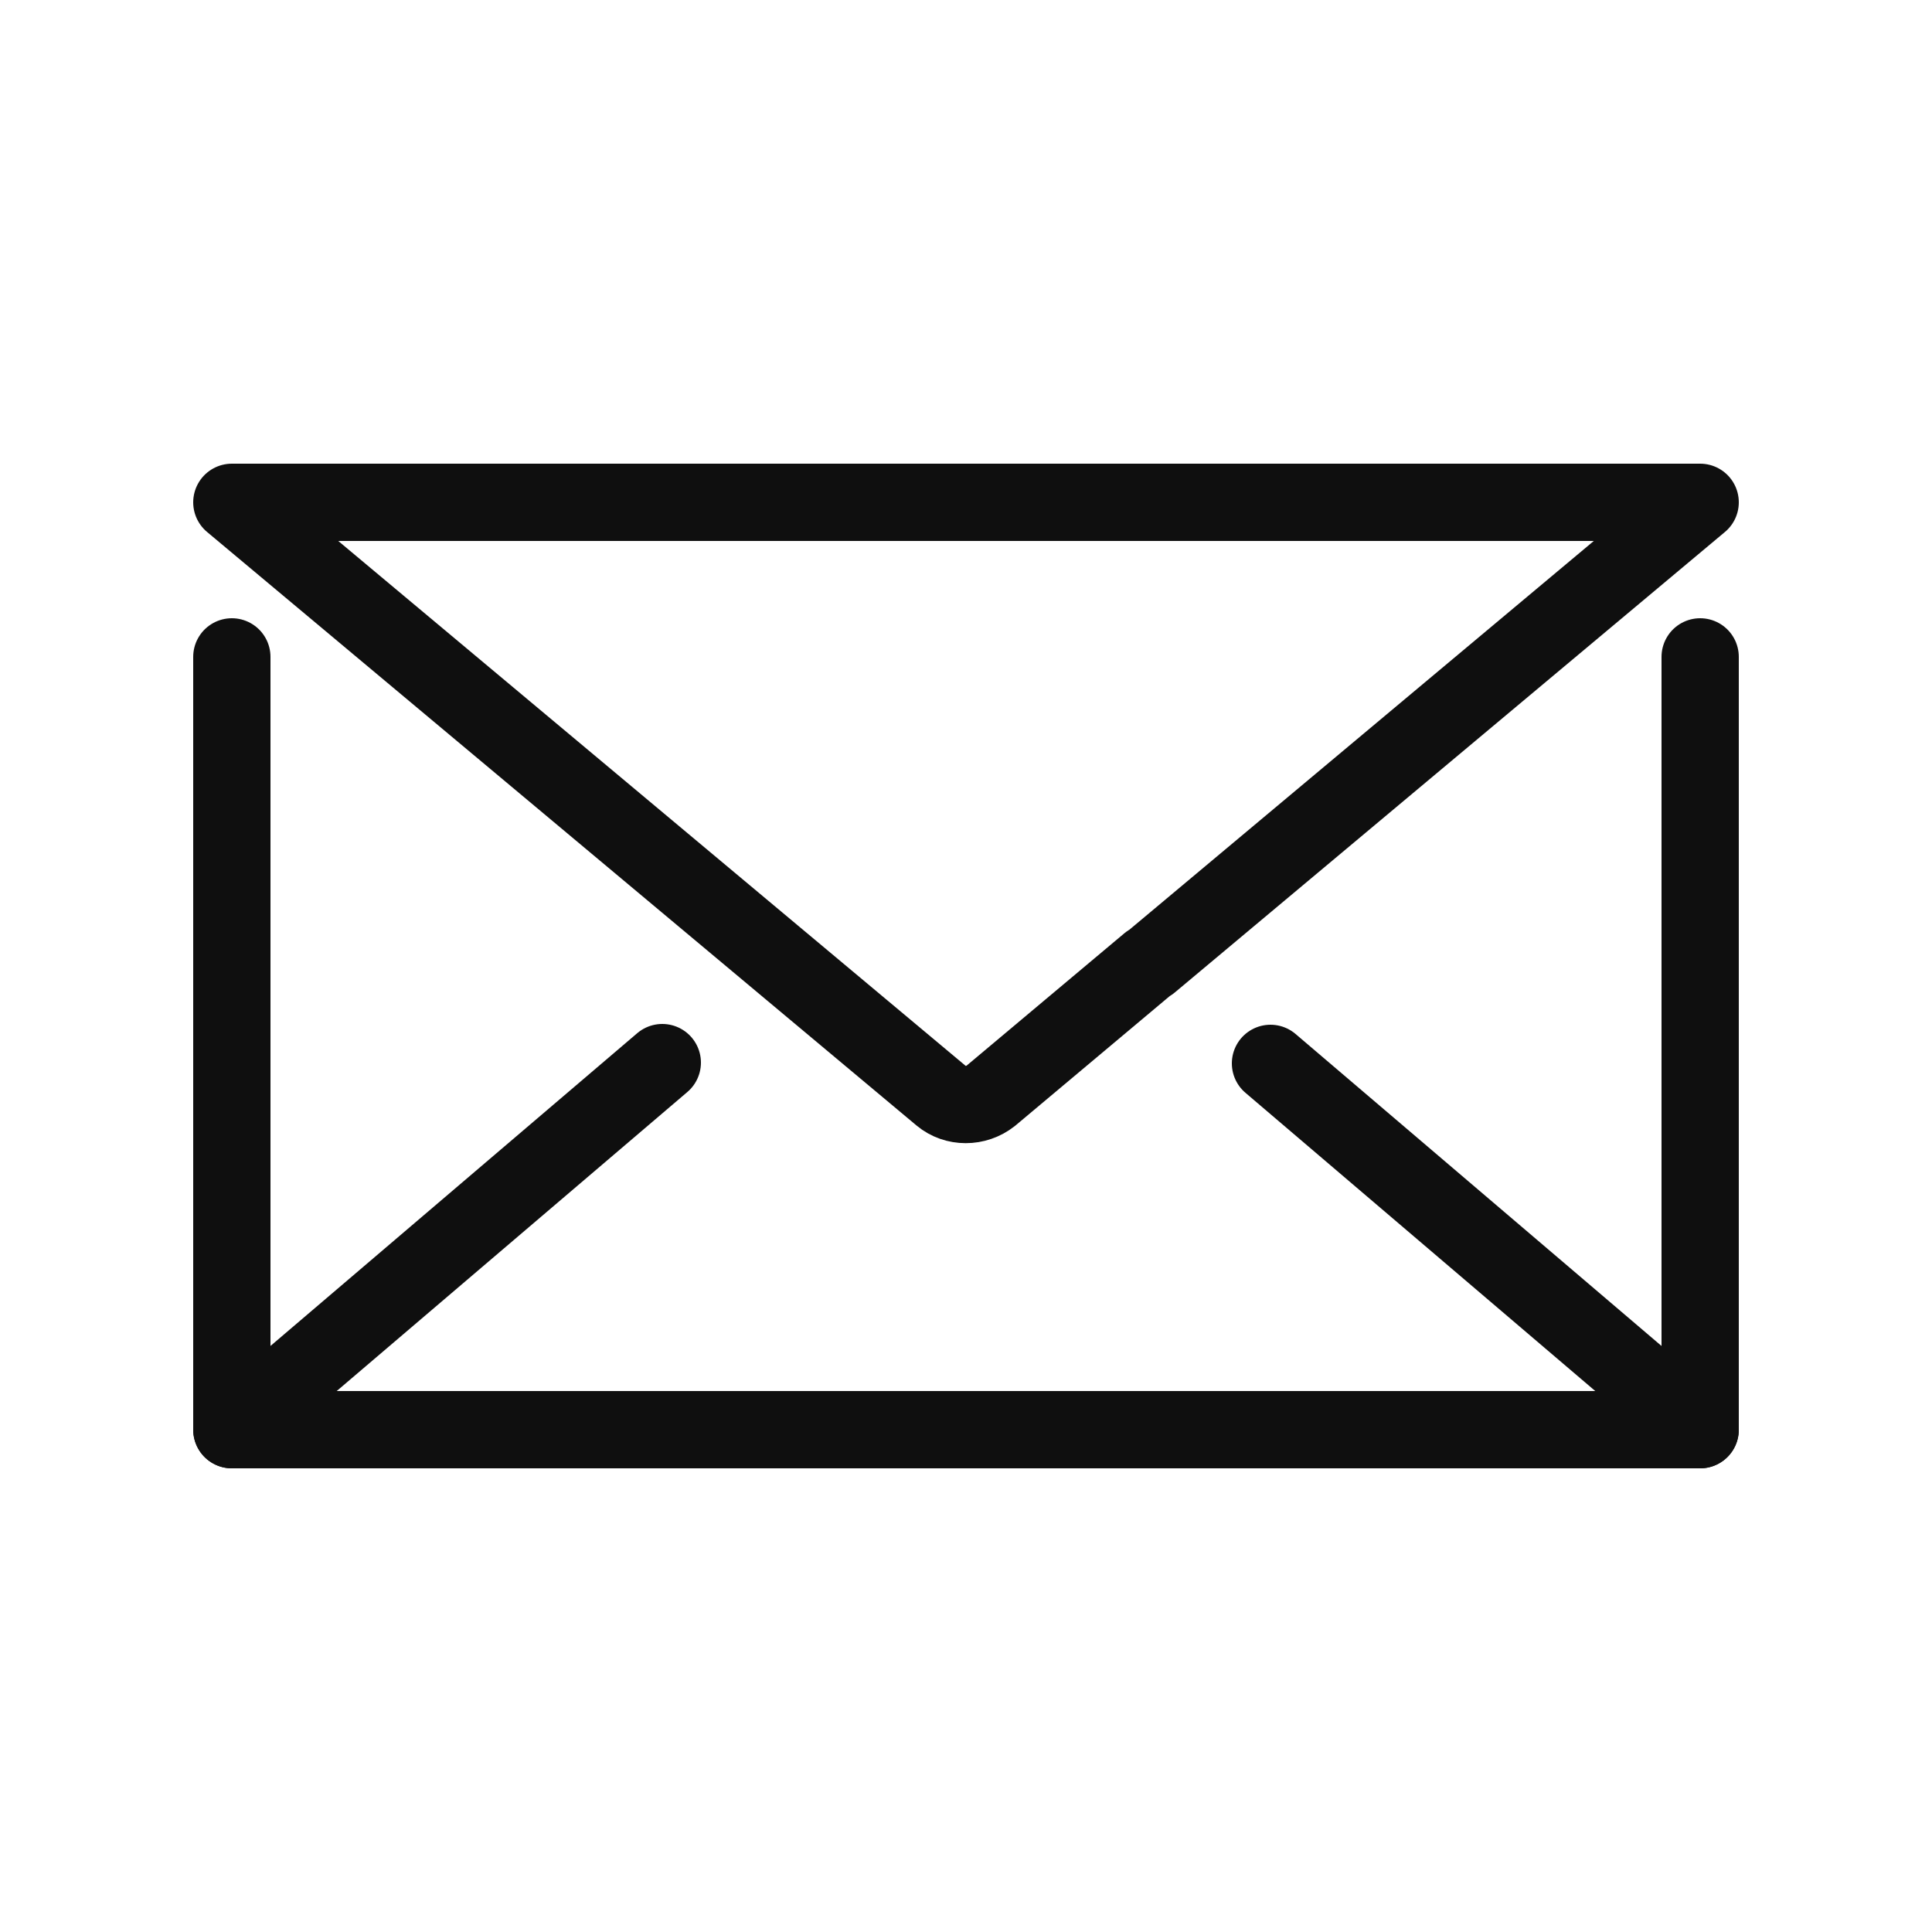 <?xml version="1.0" encoding="utf-8"?><!-- Uploaded to: SVG Repo, www.svgrepo.com, Generator: SVG Repo Mixer Tools -->
<svg width="800px" height="800px" viewBox="-0.5 0 25 25" fill="none" xmlns="http://www.w3.org/2000/svg">
<path d="M21.5 6.5L14.38 12.46H14.37L12.32 14.18C12.13 14.33 11.86 14.33 11.68 14.18L2.5 6.5H21.5Z" stroke="#0F0F0F" stroke-miterlimit="10" stroke-linecap="round" stroke-linejoin="round"/>
<path d="M21.5 18.5L15.94 13.76" stroke="#0F0F0F" stroke-miterlimit="10" stroke-linecap="round" stroke-linejoin="round"/>
<path d="M8.07 13.75L2.5 18.5" stroke="#0F0F0F" stroke-miterlimit="10" stroke-linecap="round" stroke-linejoin="round"/>
<path d="M21.5 8.5V18.5H2.5V8.5" stroke="#0F0F0F" stroke-miterlimit="10" stroke-linecap="round" stroke-linejoin="round"/>
</svg>